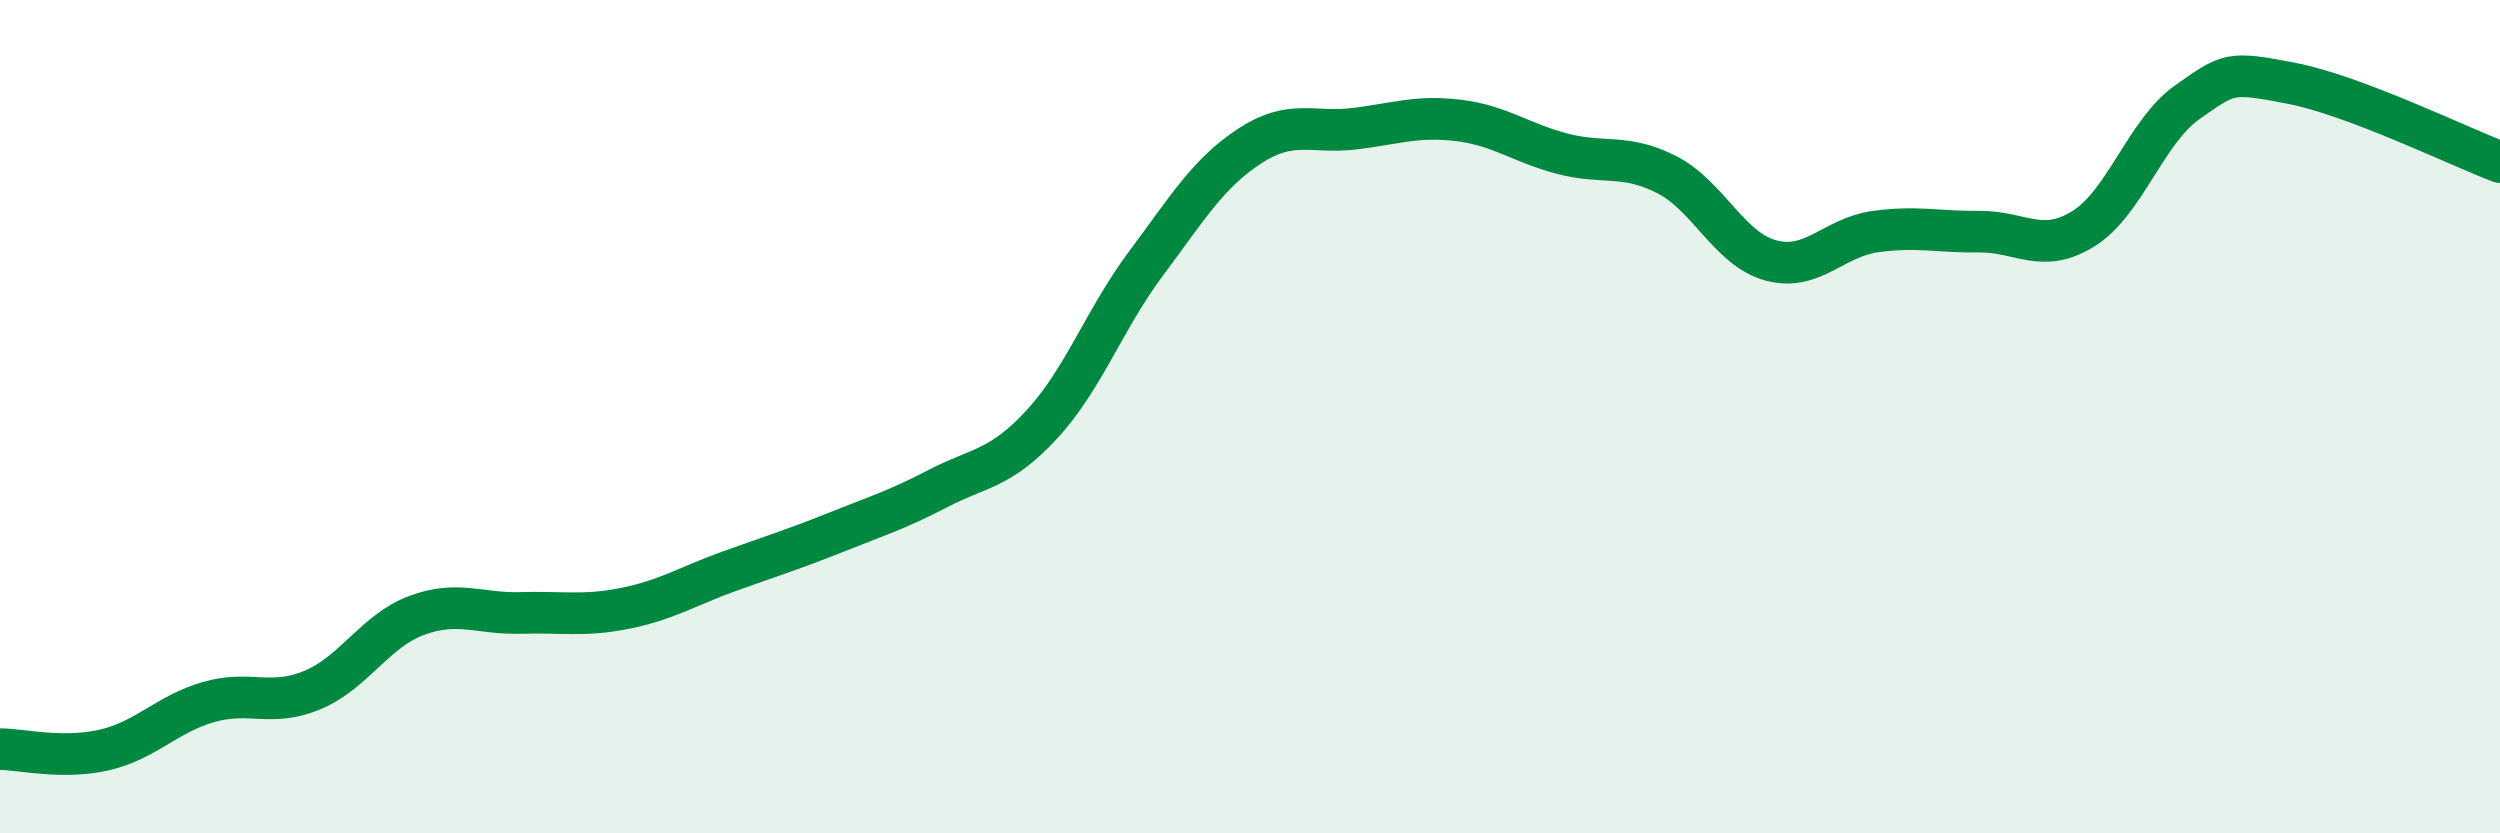 
    <svg width="60" height="20" viewBox="0 0 60 20" xmlns="http://www.w3.org/2000/svg">
      <path
        d="M 0,17.98 C 0.5,17.98 1.5,18.23 2.5,18 C 3.5,17.77 4,17.14 5,16.85 C 6,16.56 6.5,16.98 7.5,16.56 C 8.5,16.14 9,15.14 10,14.77 C 11,14.4 11.5,14.74 12.5,14.71 C 13.5,14.68 14,14.8 15,14.6 C 16,14.4 16.5,14.07 17.5,13.71 C 18.5,13.35 19,13.2 20,12.8 C 21,12.4 21.5,12.25 22.5,11.73 C 23.5,11.21 24,11.27 25,10.19 C 26,9.11 26.5,7.67 27.5,6.33 C 28.5,4.99 29,4.15 30,3.5 C 31,2.85 31.5,3.21 32.5,3.09 C 33.5,2.97 34,2.77 35,2.89 C 36,3.01 36.5,3.43 37.5,3.69 C 38.5,3.95 39,3.68 40,4.19 C 41,4.7 41.5,5.98 42.5,6.25 C 43.5,6.52 44,5.7 45,5.56 C 46,5.42 46.5,5.57 47.5,5.56 C 48.5,5.55 49,6.11 50,5.49 C 51,4.87 51.5,3.15 52.5,2.45 C 53.5,1.75 53.5,1.71 55,2 C 56.5,2.29 59,3.51 60,3.89L60 20L0 20Z"
        fill="#008740"
        opacity="0.1"
        stroke-linecap="round"
        stroke-linejoin="round"
      />
      <path
        d="M 0,17.98 C 0.5,17.98 1.5,18.23 2.5,18 C 3.5,17.77 4,17.14 5,16.85 C 6,16.56 6.5,16.98 7.5,16.56 C 8.5,16.14 9,15.14 10,14.77 C 11,14.4 11.5,14.74 12.5,14.71 C 13.5,14.68 14,14.8 15,14.6 C 16,14.4 16.5,14.07 17.5,13.71 C 18.5,13.35 19,13.2 20,12.8 C 21,12.4 21.5,12.25 22.5,11.73 C 23.5,11.21 24,11.27 25,10.19 C 26,9.11 26.5,7.67 27.5,6.33 C 28.5,4.99 29,4.15 30,3.5 C 31,2.85 31.5,3.21 32.5,3.09 C 33.5,2.97 34,2.77 35,2.89 C 36,3.01 36.5,3.43 37.5,3.69 C 38.5,3.95 39,3.68 40,4.19 C 41,4.7 41.5,5.98 42.5,6.25 C 43.5,6.52 44,5.7 45,5.56 C 46,5.42 46.5,5.57 47.5,5.56 C 48.5,5.55 49,6.11 50,5.49 C 51,4.87 51.5,3.15 52.5,2.45 C 53.5,1.75 53.5,1.71 55,2 C 56.5,2.29 59,3.51 60,3.89"
        stroke="#008740"
        stroke-width="1"
        fill="none"
        stroke-linecap="round"
        stroke-linejoin="round"
      />
    </svg>
  